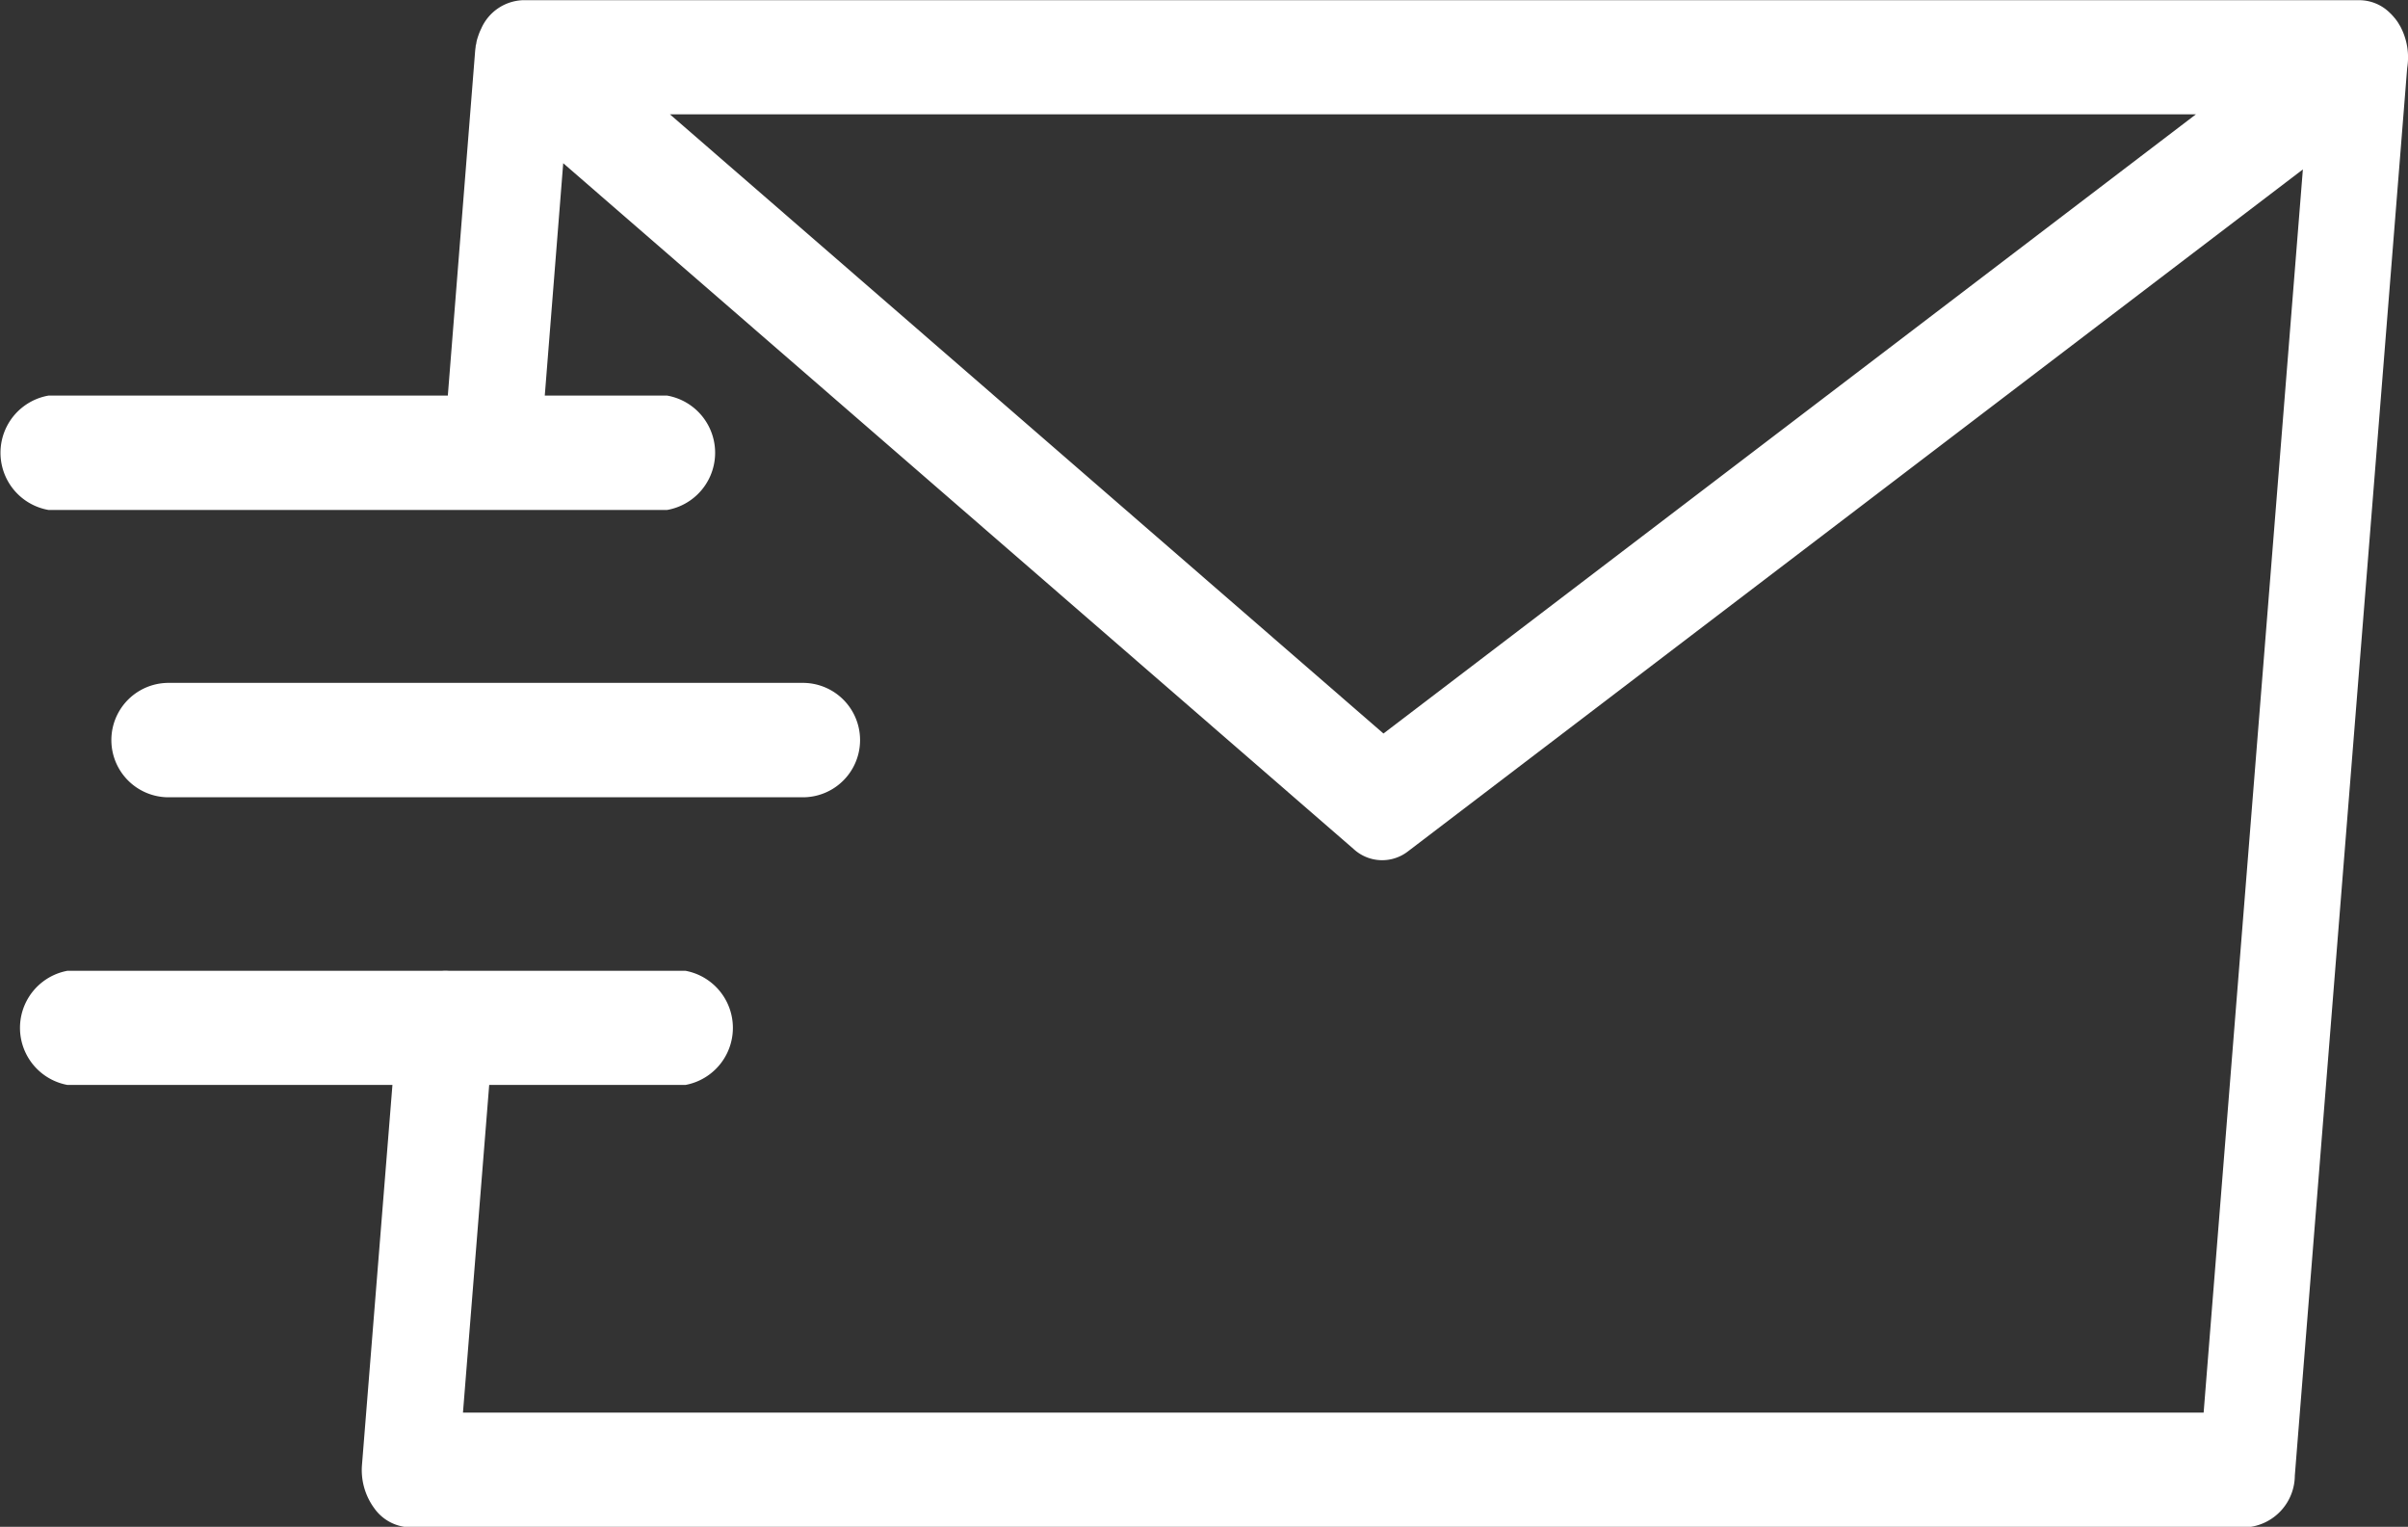 <svg xmlns="http://www.w3.org/2000/svg" width="38" height="24.089" viewBox="0 0 38 24.089">
  <rect x="0" y="0" width="38" height="24.089" fill="#333333" stroke="none"/>
  <g id="Group_8" data-name="Group 8" transform="translate(-100.001 -286.475)">
    <path id="Path_41" data-name="Path 41" d="M137.881,286.894c-.008-.015-.018-.029-.026-.044l-.006-.01c-.012-.02-.025-.038-.039-.056l-.009-.013-.006-.006c-.011-.014-.022-.026-.033-.039l-.027-.029-.02-.019a.689.689,0,0,0-.477-.2H108.251a.748.748,0,0,0-.657.451h0q-.017.034-.031.07l-.008.022q-.009.025-.017.05t-.012.041l-.007.031c0,.02-.009.041-.012.061l0,.012q-.007.045-.01.09l-.429,5.41h-6.3a.916.916,0,0,0,0,1.805h9.759a.916.916,0,0,0,0-1.805h-1.929l.291-3.666,12.476,10.823a.664.664,0,0,0,.859.031l14.118-10.756-1.566,19.614H107.307l.414-5.17h3.1a.916.916,0,0,0,0-1.8h-3.733a.649.649,0,0,0-.117,0h-5.909a.916.916,0,0,0,0,1.8h5.132l-.48,5.987a1.016,1.016,0,0,0,.194.693.711.711,0,0,0,.562.3h28.988a.824.824,0,0,0,.757-.817l1.773-22.207A1.039,1.039,0,0,0,137.881,286.894Zm-16.048,11.154-11.26-9.769h24.081Z" fill="#fff"/>
    <path id="Path_42" data-name="Path 42" d="M142.062,479.278a.9.9,0,0,0,0-1.805h-10.01a.9.9,0,0,0,0,1.805Z" transform="translate(-29.391 -180.224)" fill="#fff"/>
  </g>
</svg>
